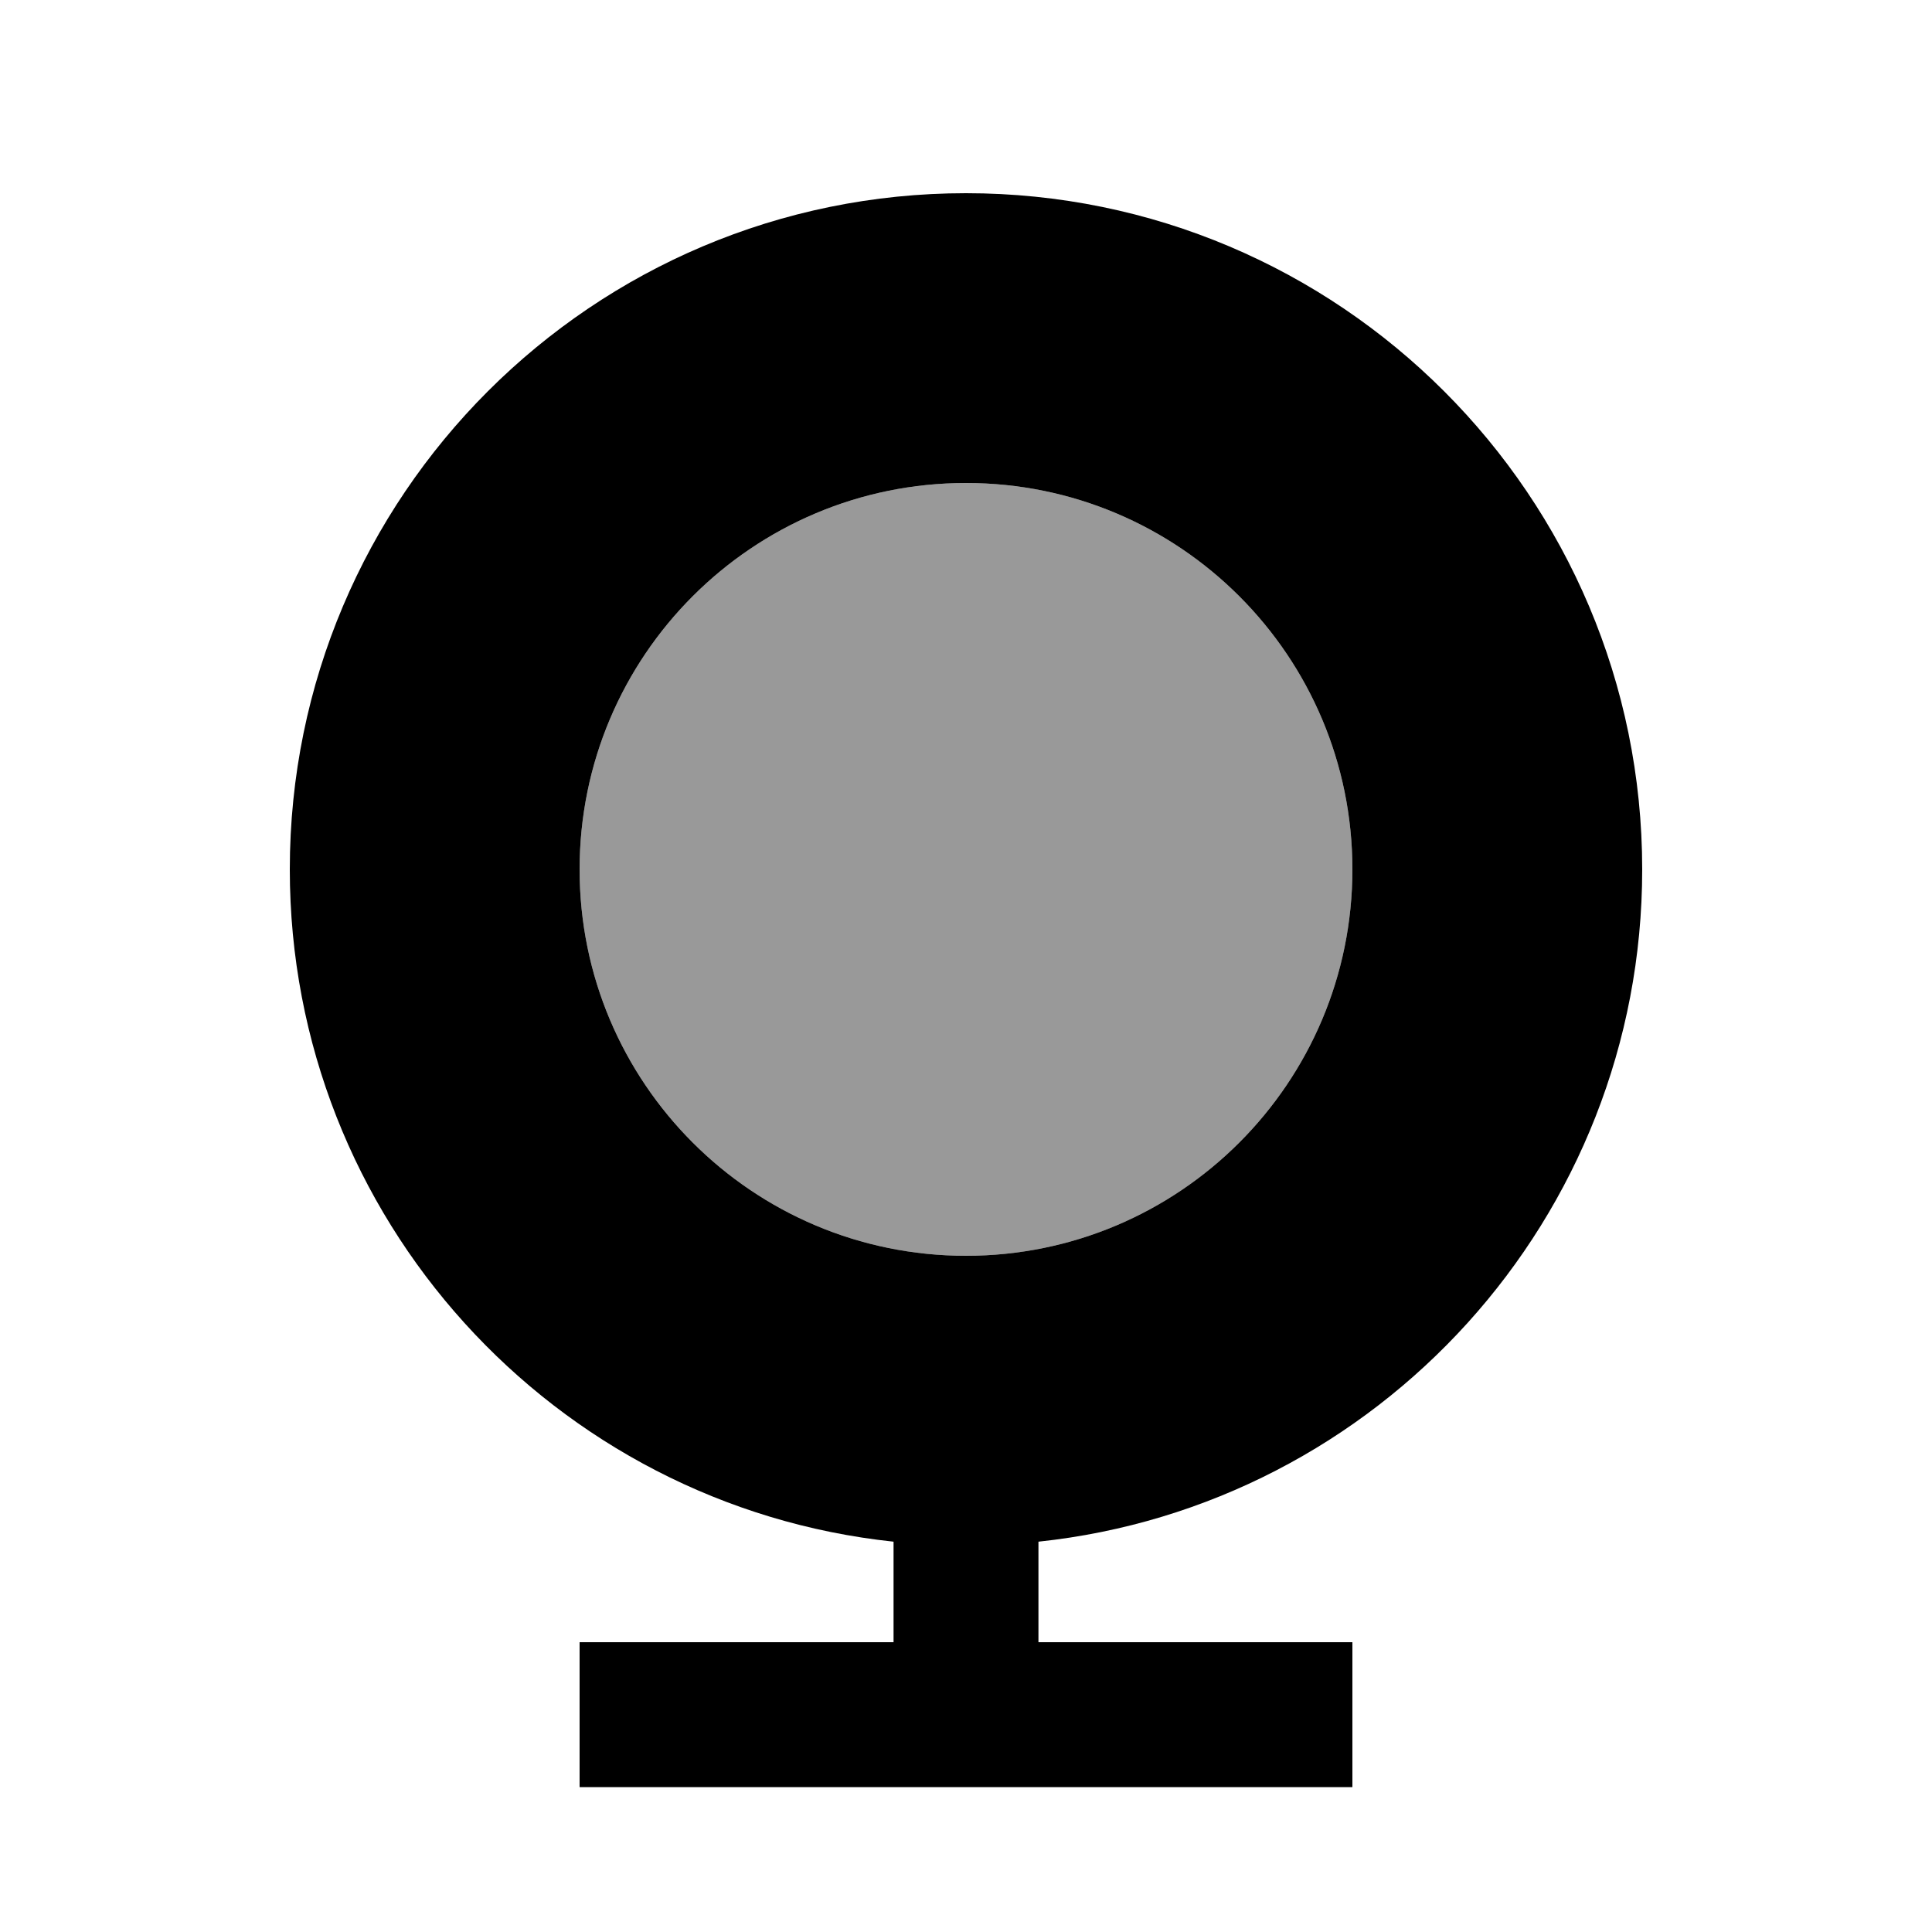 <svg xmlns="http://www.w3.org/2000/svg" viewBox="0 0 640 640"><!--! Font Awesome Pro 7.1.0 by @fontawesome - https://fontawesome.com License - https://fontawesome.com/license (Commercial License) Copyright 2025 Fonticons, Inc. --><path opacity=".4" fill="currentColor" d="M192 288C192 358.7 249.3 416 320 416C390.7 416 448 358.7 448 288C448 217.3 390.7 160 320 160C249.3 160 192 217.3 192 288z"/><path fill="currentColor" d="M320 160C390.7 160 448 217.3 448 288C448 358.7 390.7 416 320 416C249.3 416 192 358.7 192 288C192 217.3 249.3 160 320 160zM344 510.7C456.4 498.8 544 403.6 544 288C544 164.3 443.7 64 320 64C196.3 64 96 164.3 96 288C96 403.6 183.6 498.8 296 510.7L296 544L192 544L192 592L448 592L448 544L344 544L344 510.7z"/></svg>